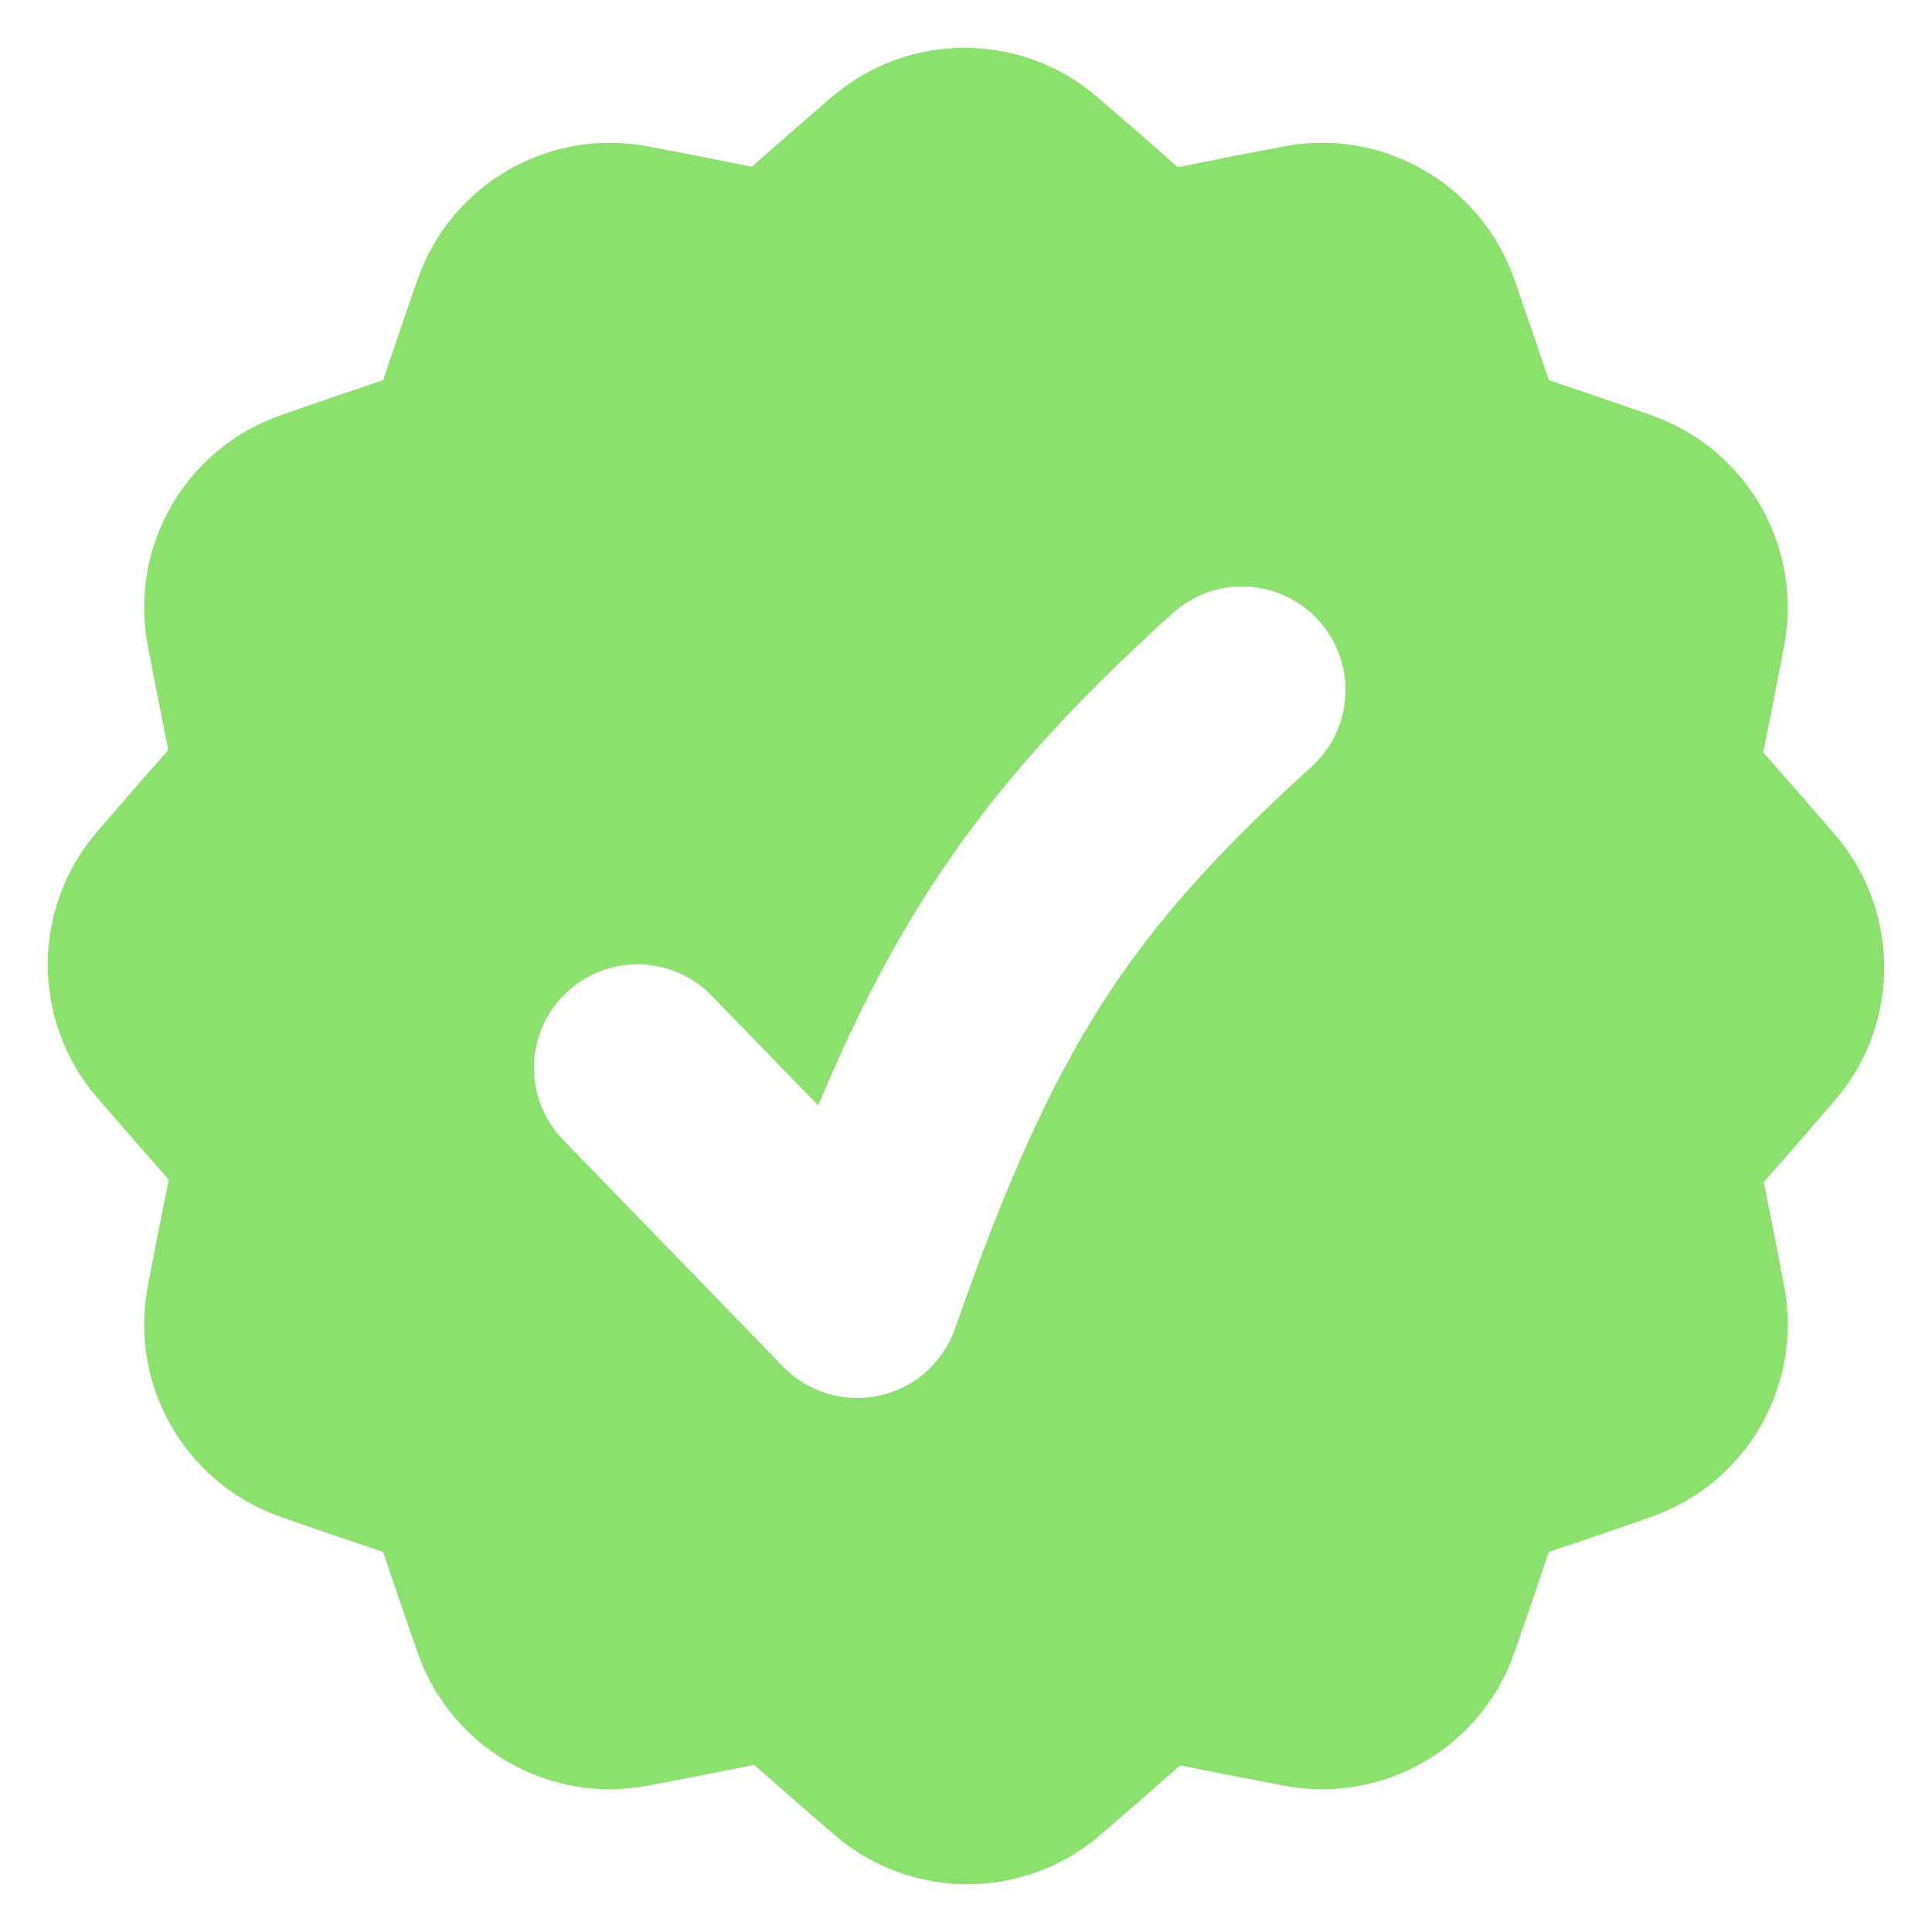 <?xml version="1.0" encoding="UTF-8"?> <svg xmlns="http://www.w3.org/2000/svg" width="24" height="24" viewBox="0 0 24 24" fill="none"><g clip-path="url(#clip0_5112_69666)"><path fill-rule="evenodd" clip-rule="evenodd" d="M10.333 1.205C11.282 0.39 12.683 0.39 13.632 1.206C13.97 1.496 14.303 1.786 14.631 2.077C15.069 1.988 15.509 1.901 15.954 1.818C17.184 1.586 18.397 2.287 18.811 3.468C18.958 3.888 19.101 4.306 19.241 4.722C19.664 4.864 20.088 5.009 20.515 5.159C21.696 5.573 22.396 6.787 22.164 8.017C22.08 8.464 21.993 8.907 21.904 9.347C22.201 9.683 22.498 10.023 22.795 10.368C23.61 11.317 23.611 12.718 22.795 13.668C22.501 14.011 22.206 14.349 21.91 14.684C21.997 15.114 22.082 15.547 22.165 15.984C22.396 17.214 21.696 18.428 20.515 18.842C20.089 18.992 19.664 19.137 19.24 19.279C19.101 19.695 18.958 20.113 18.811 20.533C18.397 21.714 17.183 22.415 15.953 22.183C15.519 22.101 15.088 22.017 14.661 21.93C14.333 22.22 14.002 22.508 13.667 22.796C12.718 23.611 11.316 23.611 10.368 22.795C10.03 22.505 9.697 22.215 9.369 21.924C8.931 22.013 8.49 22.099 8.046 22.183C6.816 22.415 5.603 21.714 5.189 20.533C5.042 20.113 4.899 19.695 4.759 19.279C4.336 19.137 3.911 18.992 3.484 18.842C2.303 18.428 1.603 17.214 1.835 15.984C1.919 15.537 2.006 15.094 2.096 14.654C1.798 14.318 1.502 13.978 1.205 13.633C0.39 12.684 0.389 11.283 1.205 10.333C1.499 9.99 1.794 9.652 2.09 9.317C2.003 8.887 1.918 8.454 1.835 8.017C1.603 6.787 2.304 5.573 3.485 5.159C3.911 5.009 4.336 4.864 4.759 4.722C4.898 4.306 5.042 3.888 5.189 3.468C5.603 2.287 6.816 1.586 8.046 1.818C8.48 1.9 8.911 1.984 9.339 2.071C9.666 1.782 9.997 1.493 10.333 1.205ZM16.292 9.524C16.818 9.047 16.858 8.234 16.381 7.708C15.903 7.182 15.09 7.142 14.565 7.619C13.304 8.763 12.343 9.804 11.53 11.073C11.02 11.868 10.583 12.731 10.164 13.733L8.842 12.37C8.348 11.86 7.534 11.848 7.024 12.342C6.514 12.836 6.502 13.65 6.996 14.16L9.727 16.976C10.037 17.296 10.492 17.433 10.927 17.336C11.363 17.24 11.717 16.925 11.864 16.504C12.491 14.703 13.041 13.481 13.695 12.46C14.344 11.447 15.13 10.579 16.292 9.524Z" fill="#8CE06E"></path></g><defs><clipPath id="clip0_5112_69666"><rect width="24" height="24" fill="white"></rect></clipPath></defs></svg> 